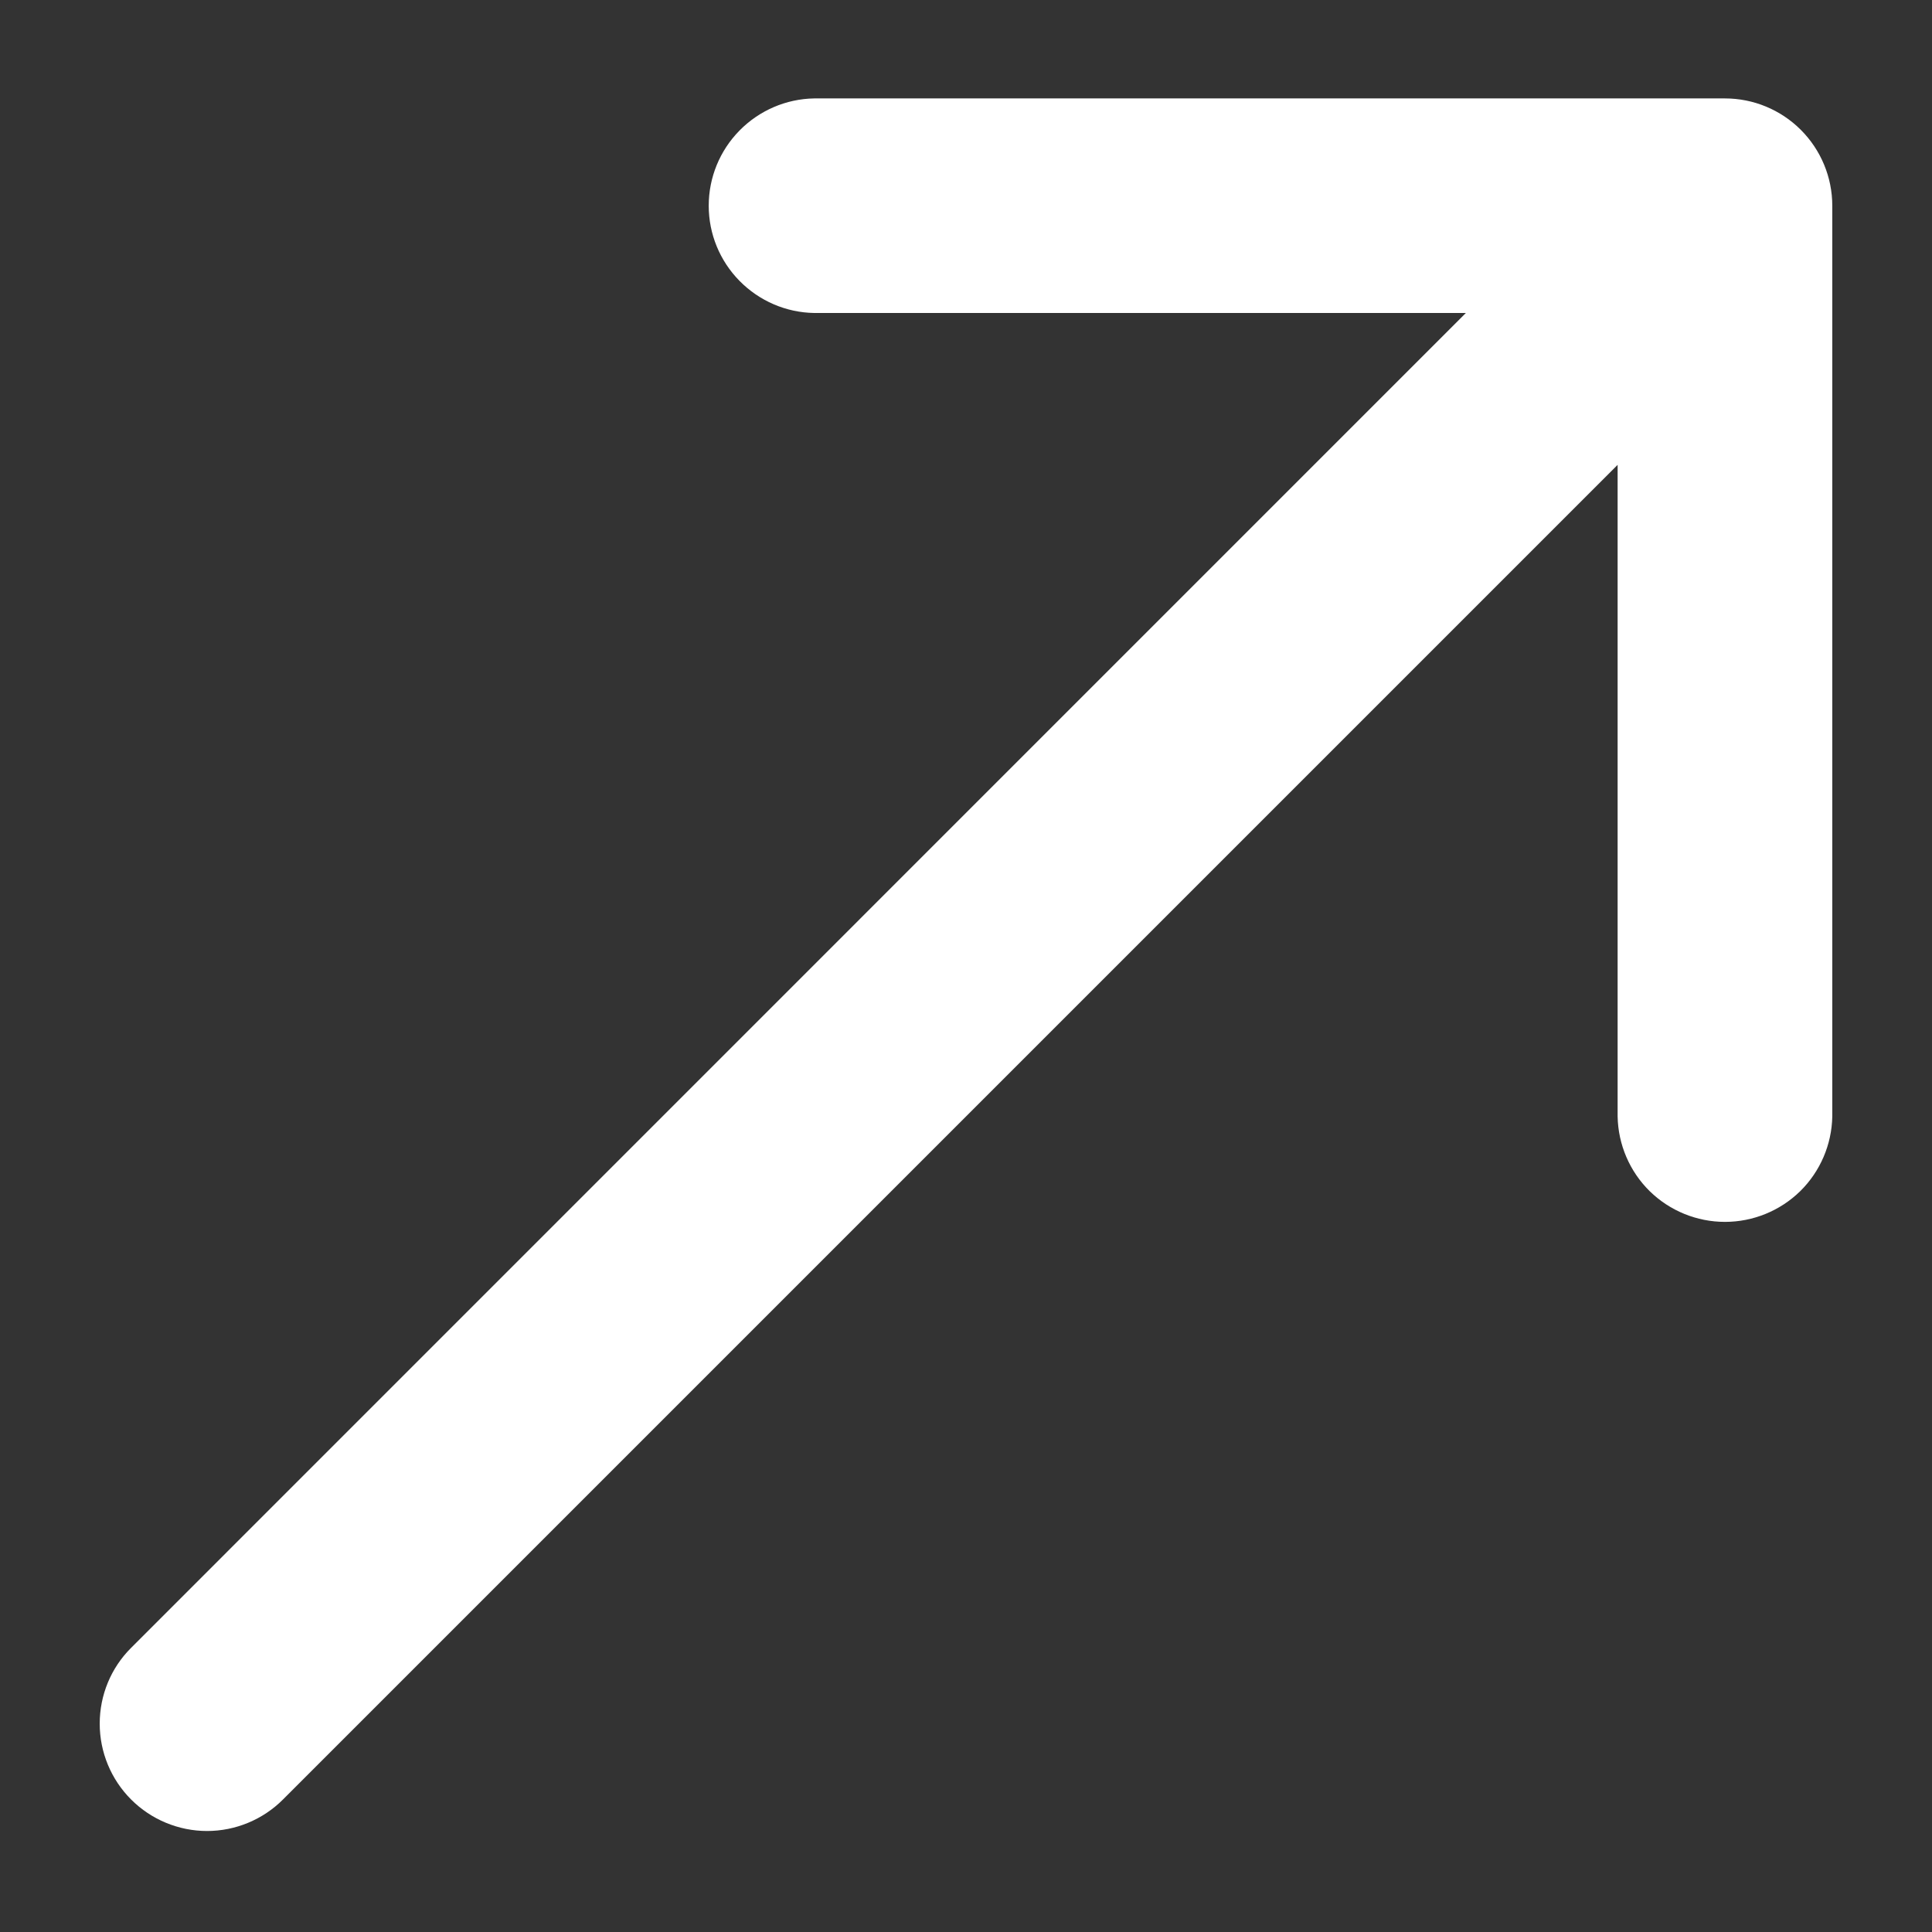 <?xml version="1.0" encoding="UTF-8"?> <svg xmlns="http://www.w3.org/2000/svg" width="18" height="18" viewBox="0 0 18 18" fill="none"><rect x="0" y="0" width="18" height="18" fill="#333333" stroke="none"/> <path d="M17.071 10.402C17.066 10.664 16.959 10.914 16.772 11.098C16.585 11.281 16.333 11.384 16.071 11.384C15.809 11.384 15.557 11.281 15.37 11.098C15.183 10.914 15.076 10.664 15.071 10.402L15.071 4.331L2.636 16.766C2.449 16.953 2.194 17.059 1.929 17.059C1.664 17.059 1.409 16.953 1.222 16.766C1.034 16.578 0.929 16.324 0.929 16.059C0.929 15.793 1.034 15.539 1.222 15.352L13.657 2.916L7.586 2.916C7.324 2.912 7.074 2.804 6.89 2.617C6.706 2.43 6.603 2.179 6.603 1.917C6.603 1.654 6.706 1.403 6.89 1.216C7.074 1.029 7.324 0.921 7.586 0.917L16.071 0.917C16.336 0.917 16.59 1.022 16.778 1.21C16.965 1.397 17.071 1.651 17.071 1.917L17.071 10.402Z" fill="white"></path> </svg> 